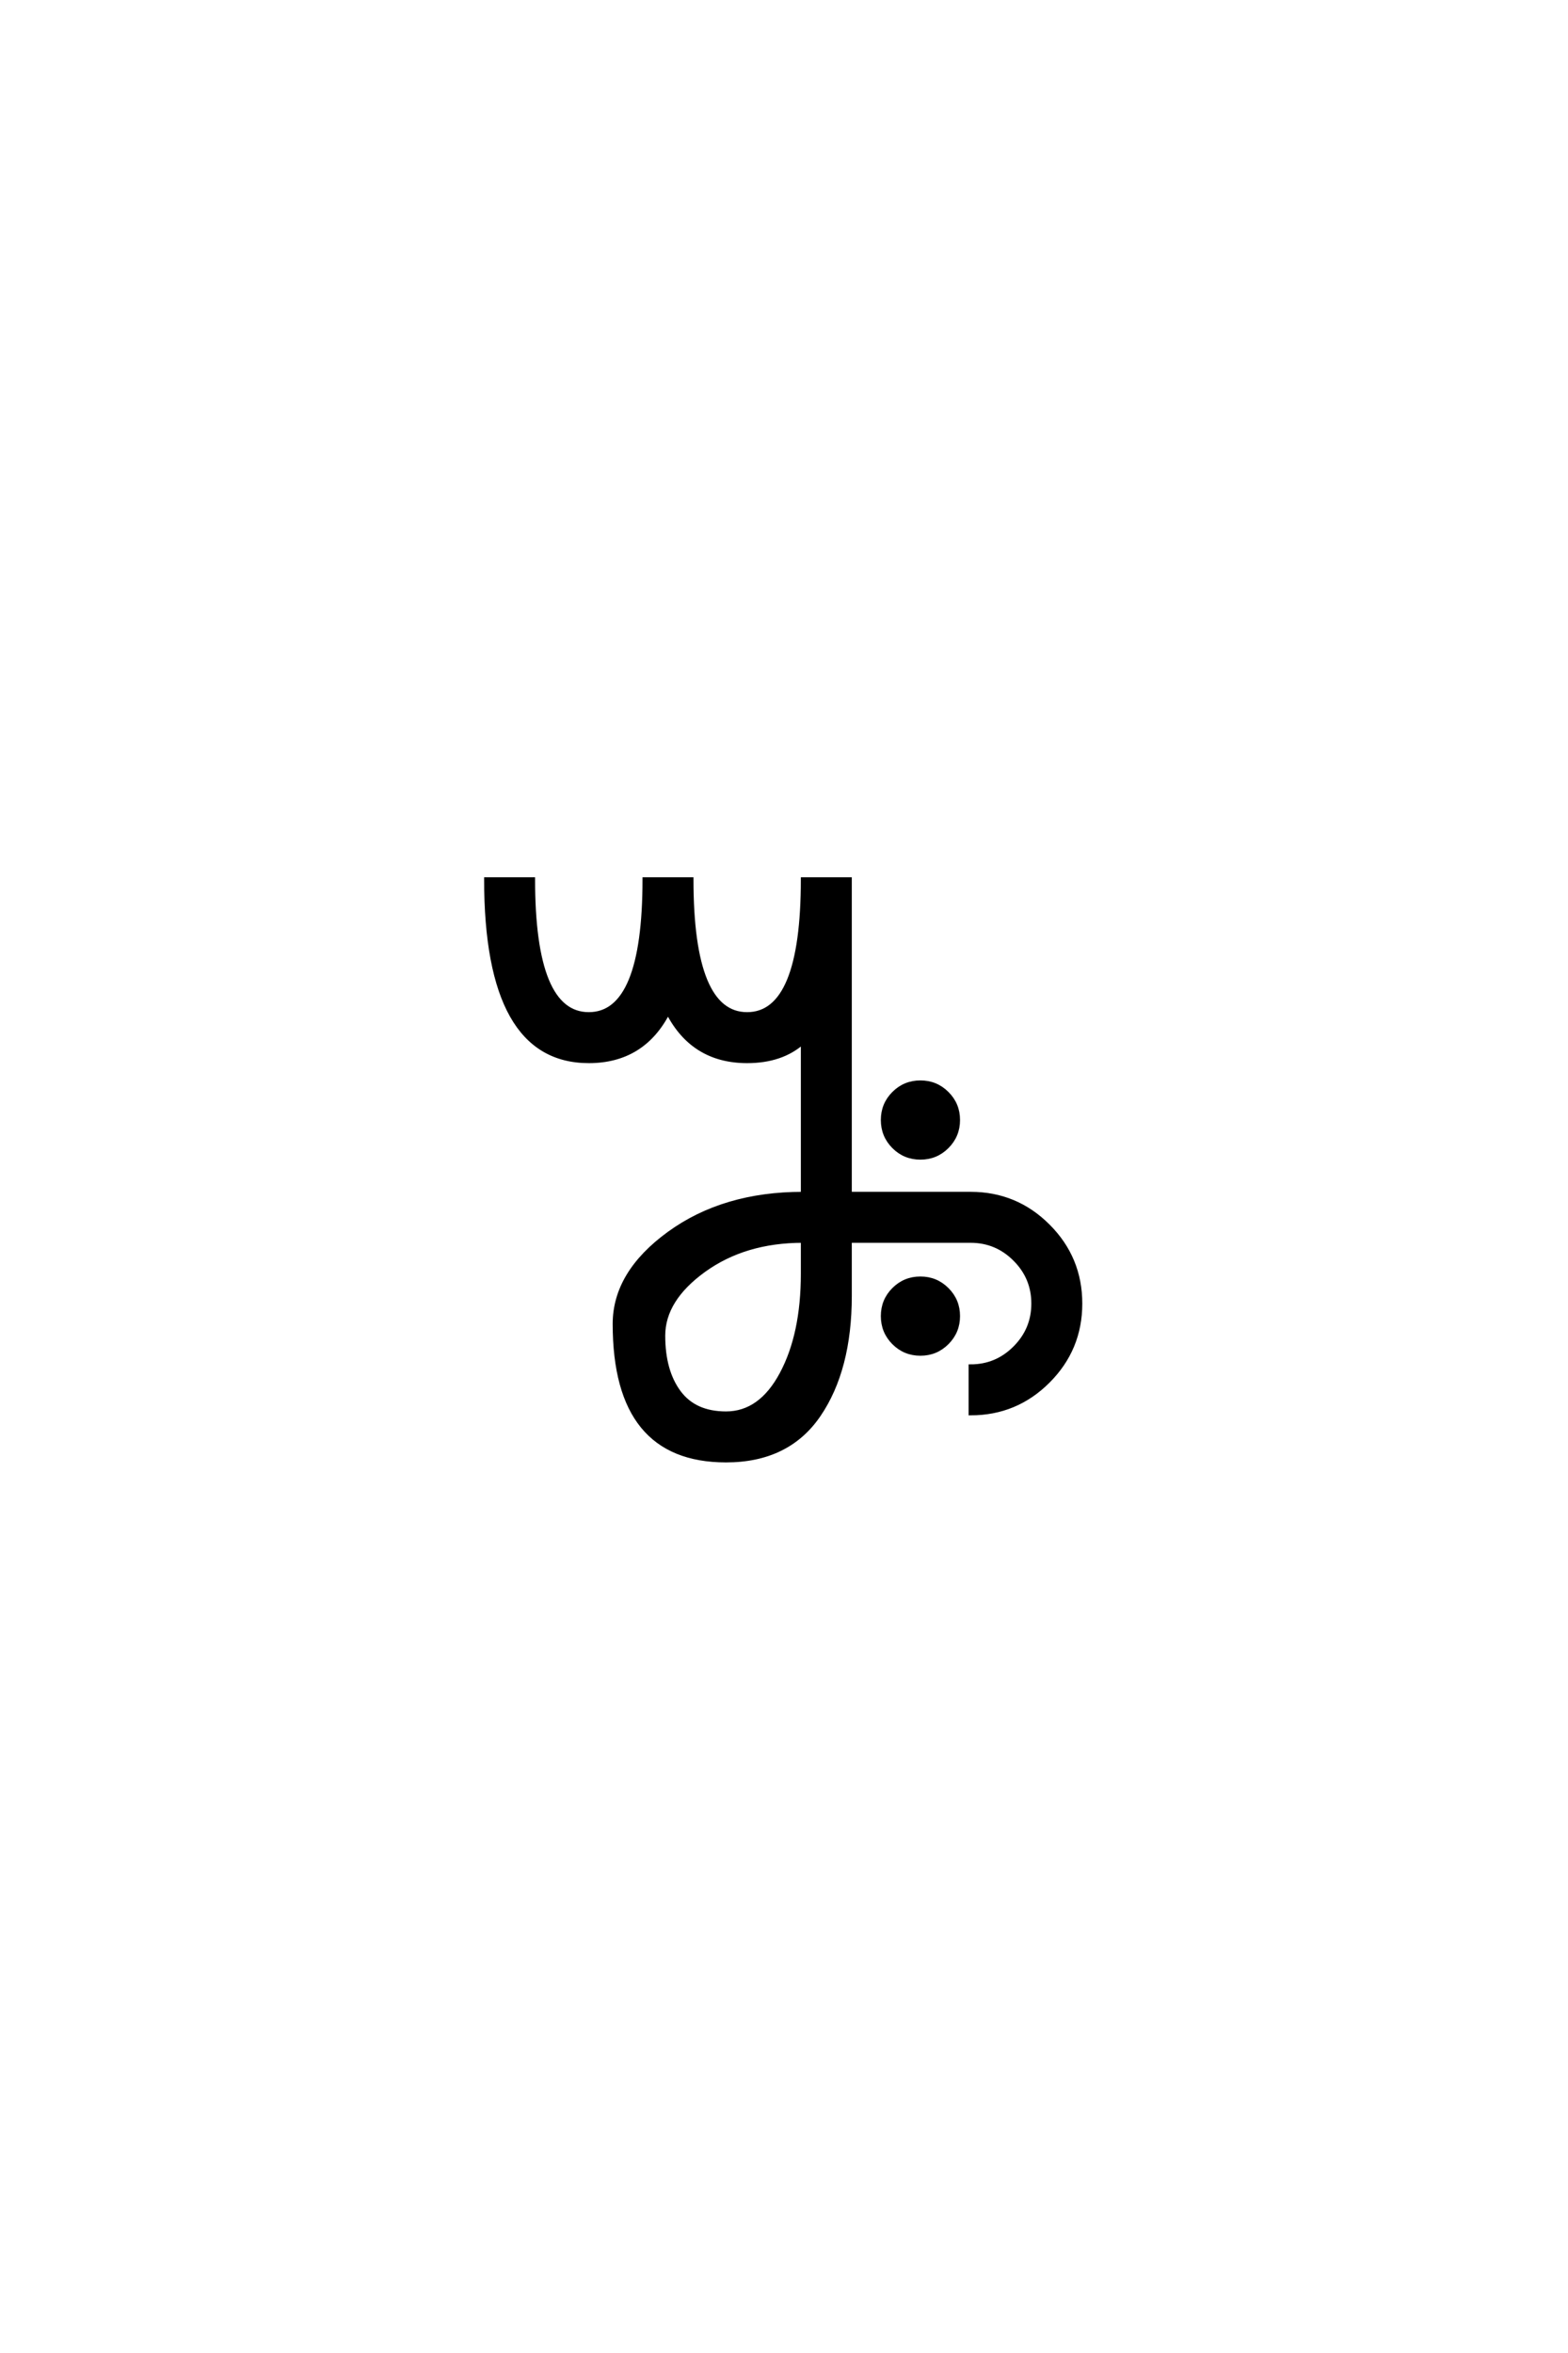 <?xml version='1.0' encoding='UTF-8'?>
<!DOCTYPE svg PUBLIC "-//W3C//DTD SVG 1.0//EN"
"http://www.w3.org/TR/2001/REC-SVG-20010904/DTD/svg10.dtd">

<svg xmlns='http://www.w3.org/2000/svg' version='1.0' width='40.0' height='60.0'>

 <g transform='scale(0.1 -0.1) translate(110.0 -370.0)'>
  <path d='M137.594 65.594
Q149.203 65.594 157.391 57.391
Q165.594 49.203 165.594 37.594
Q165.594 26 157.391 17.797
Q149.203 9.594 137.594 9.594
L137.594 21.594
Q144.203 21.594 148.891 26.297
Q153.594 31 153.594 37.594
Q153.594 44.203 148.891 48.891
Q144.203 53.594 137.594 53.594
L106.797 53.594
L106.797 39.594
Q106.797 20.797 98.891 9.188
Q91 -2.406 75.203 -2.406
Q46.797 -2.406 46.797 32.406
Q46.797 45.406 60.688 55.5
Q74.594 65.594 94.797 65.594
L94.797 104.203
Q89.406 99.406 80.594 99.406
Q66.797 99.406 60.406 111.797
Q54 99.406 40.203 99.406
Q14 99.406 14 145.797
L26 145.797
Q26 111.406 40.203 111.406
Q54.406 111.406 54.406 145.797
L66.406 145.797
Q66.406 111.406 80.594 111.406
Q94.797 111.406 94.797 145.797
L106.797 145.797
L106.797 65.594
L137.594 65.594
L137.594 65.594
M118 77.594
Q115.203 80.406 115.203 84.406
Q115.203 88.406 118 91.203
Q120.797 94 124.797 94
Q128.797 94 131.594 91.203
Q134.406 88.406 134.406 84.406
Q134.406 80.406 131.594 77.594
Q128.797 74.797 124.797 74.797
Q120.797 74.797 118 77.594
Q120.797 74.797 118 77.594
M118 27.594
Q115.203 30.406 115.203 34.406
Q115.203 38.406 118 41.203
Q120.797 44 124.797 44
Q128.797 44 131.594 41.203
Q134.406 38.406 134.406 34.406
Q134.406 30.406 131.594 27.594
Q128.797 24.797 124.797 24.797
Q120.797 24.797 118 27.594
Q120.797 24.797 118 27.594
M94.797 53.594
Q80 53.594 69.594 46.094
Q59.203 38.594 59.203 29.406
Q59.203 20.406 63.203 15
Q67.203 9.594 75.203 9.594
Q84 9.594 89.391 19.688
Q94.797 29.797 94.797 45.203
L94.797 53.594
' style='fill: #000000; stroke: #000000'/>
 </g>
</svg>
